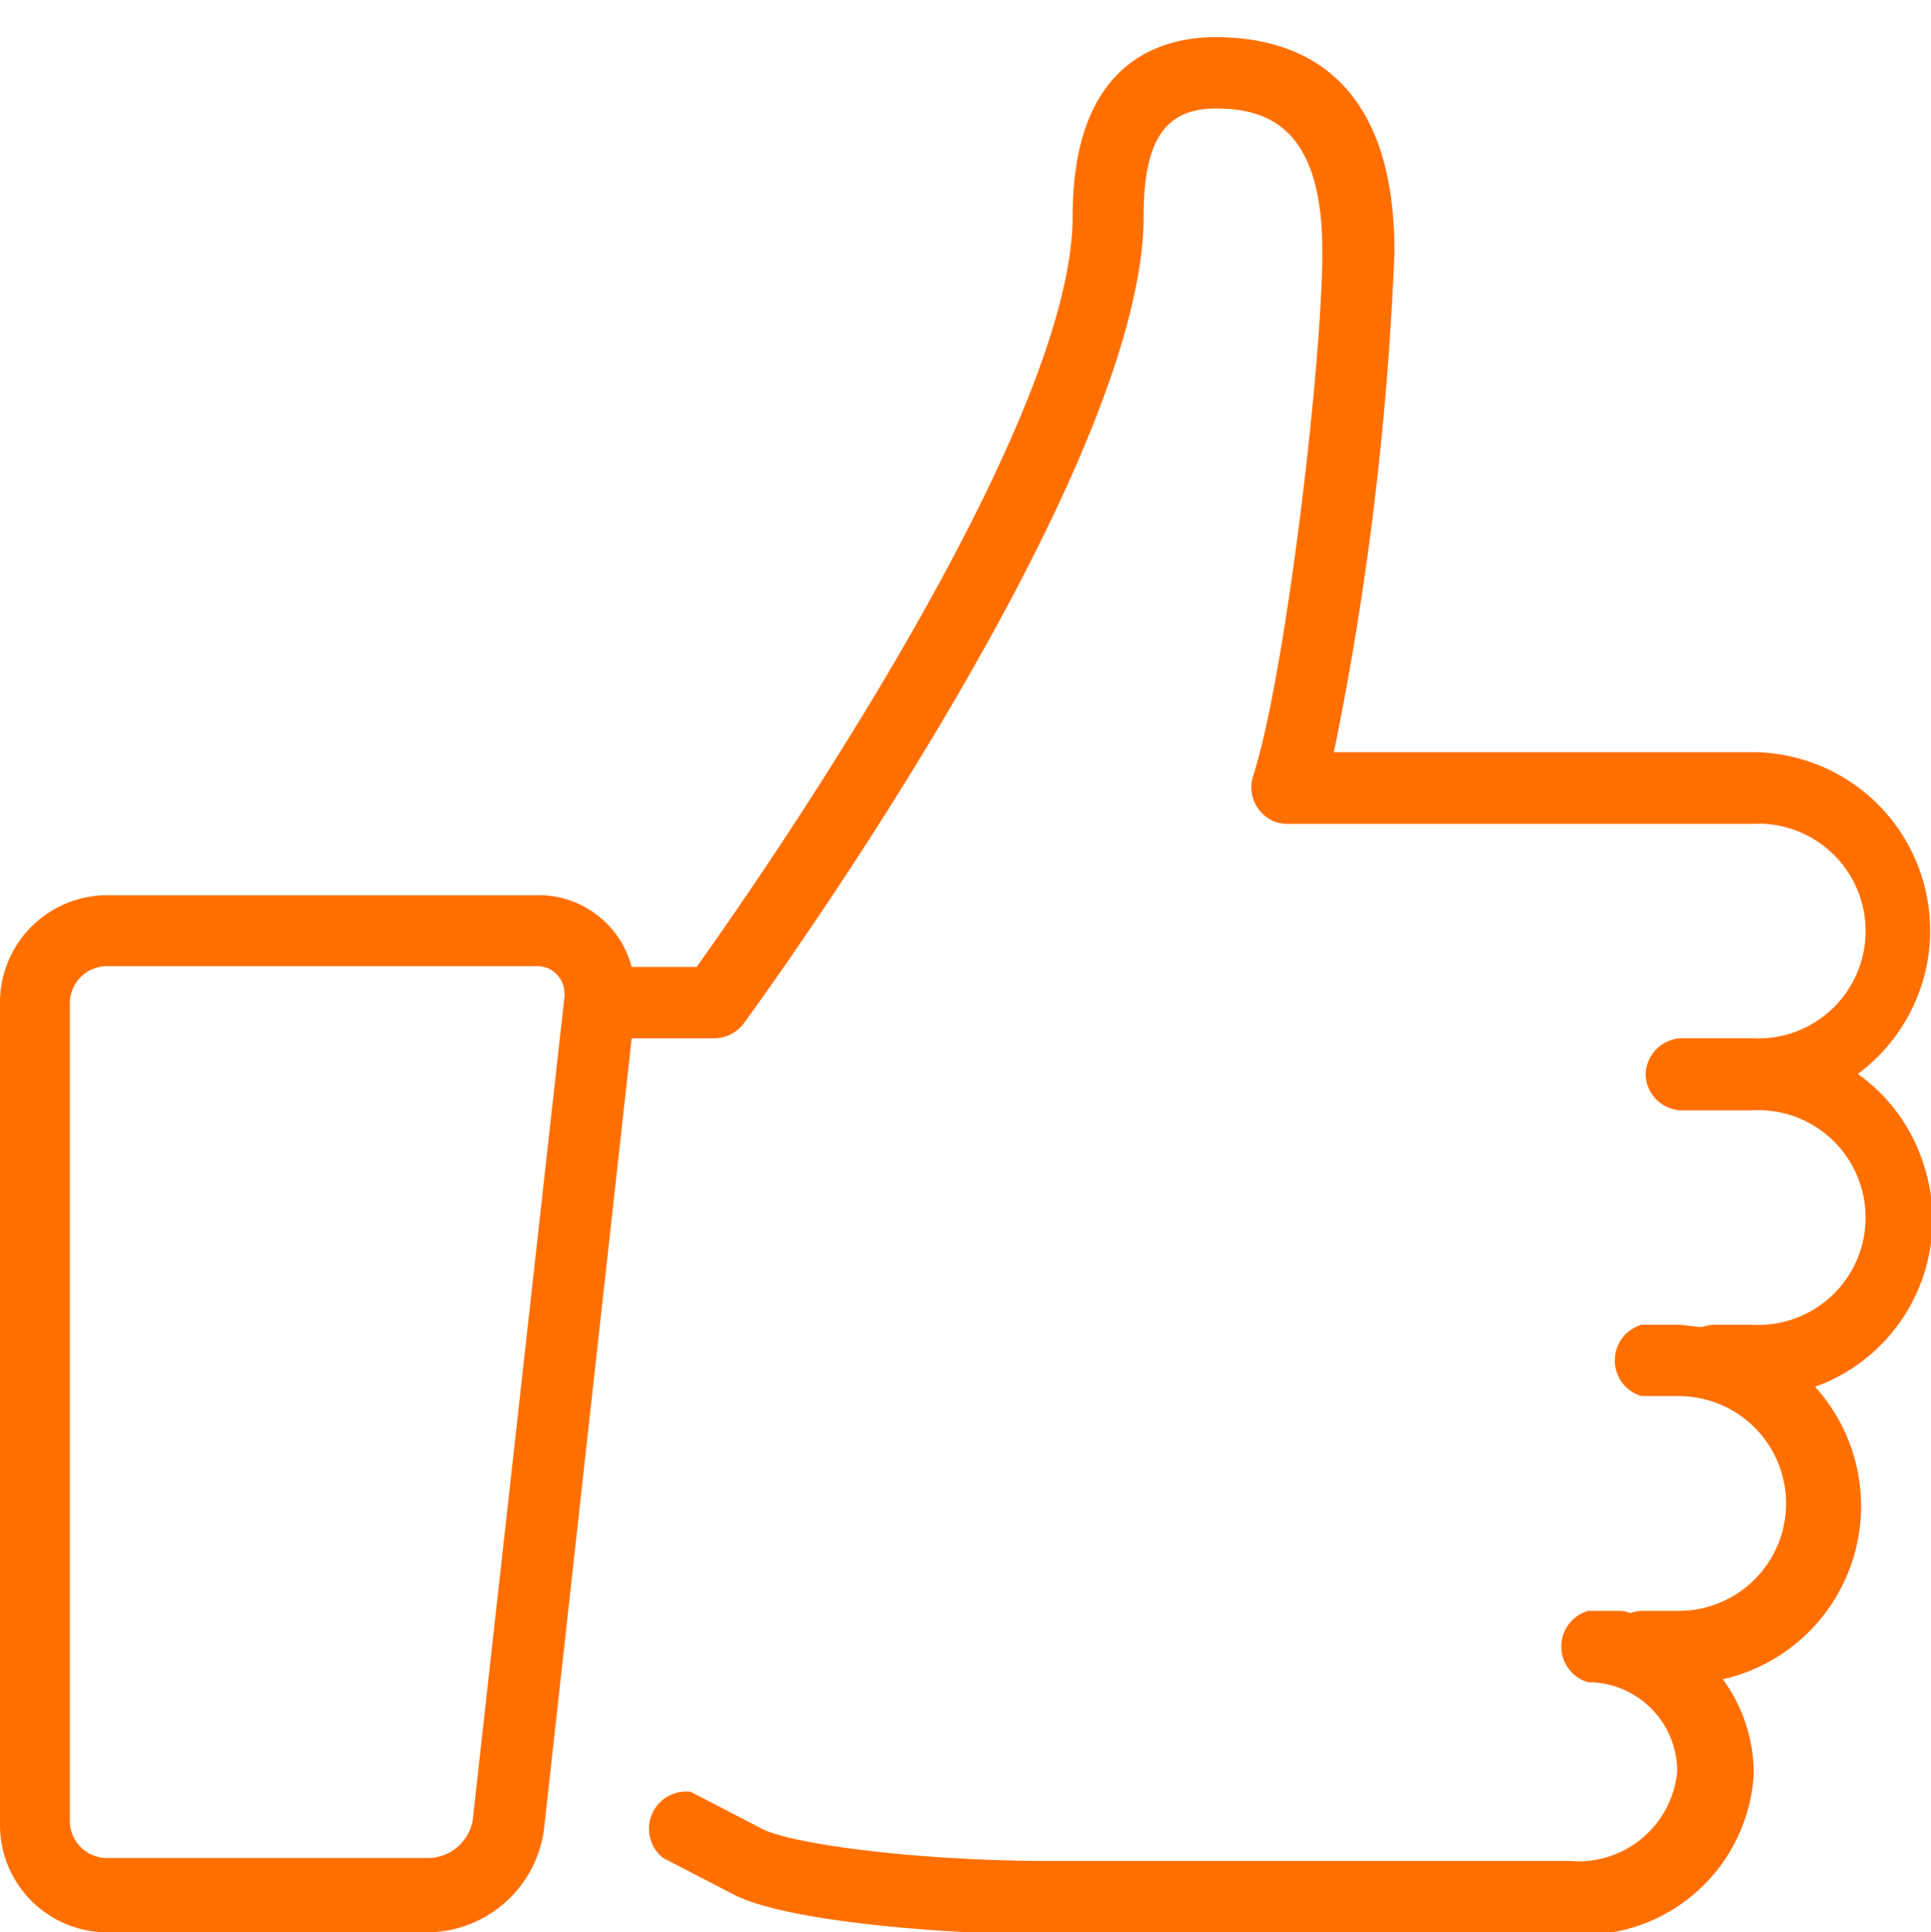 <svg id="Ebene_1" data-name="Ebene 1" xmlns="http://www.w3.org/2000/svg" viewBox="0 0 51.97 52">
  <defs>
    <style>
      .cls-1 {
        fill: #ff6f00;
      }
    </style>
  </defs>
  <path id="Pfad_34" data-name="Pfad 34" class="cls-1" d="M50,28.9a4.8,4.8,0,0,0-2.86-8.66H35.9A83.43,83.43,0,0,0,37.53,6.77C37.53,2,34.91,1,32.72,1c-1.44,0-3.85.62-3.85,4.81,0,5.75-8.45,17.87-10.12,20.21H17a2.59,2.59,0,0,0-2.58-1.93H2.89A2.89,2.89,0,0,0,0,27V49.11A2.89,2.89,0,0,0,2.89,52h8.66a3.19,3.19,0,0,0,3.09-2.77L17,27.94h2.23a1,1,0,0,0,.78-.39c.44-.6,10.77-14.77,10.77-21.74,0-2,.56-2.89,1.93-2.89s2.88.47,2.88,3.85c0,3-1,11.49-1.87,14.13a1,1,0,0,0,.61,1.22,1,1,0,0,0,.3.05H47.15a2.89,2.89,0,1,1,0,5.77H45.22a1,1,0,0,0-.93,1,1,1,0,0,0,.93.94h1.93a2.89,2.89,0,1,1,0,5.77h-1a1,1,0,0,0-.33.06c-.21,0-.42-.05-.64-.06h-1a1,1,0,0,0,0,1.92h1a2.89,2.89,0,0,1,0,5.78h-1a.8.8,0,0,0-.3.06.72.72,0,0,0-.29-.06h-.85a1,1,0,0,0,0,1.92,2.4,2.4,0,0,1,2.4,2.41,2.67,2.67,0,0,1-2.88,2.4h-14c-3.55,0-6.93-.45-7.74-.86l-1.93-1A1,1,0,0,0,17.85,50l1.93,1c1.38.69,5.47,1.06,8.61,1.06h14a4.59,4.59,0,0,0,4.81-4.33,4.31,4.31,0,0,0-.83-2.54,4.78,4.78,0,0,0,2.48-7.87,4.78,4.78,0,0,0,2.88-6.11A4.72,4.72,0,0,0,50,28.9ZM12.72,49a1.23,1.23,0,0,1-1.18,1H2.88a1,1,0,0,1-1-1V27a1,1,0,0,1,1-1H14.43a.73.73,0,0,1,.76.69.75.75,0,0,1,0,.15Z"/>
</svg>

